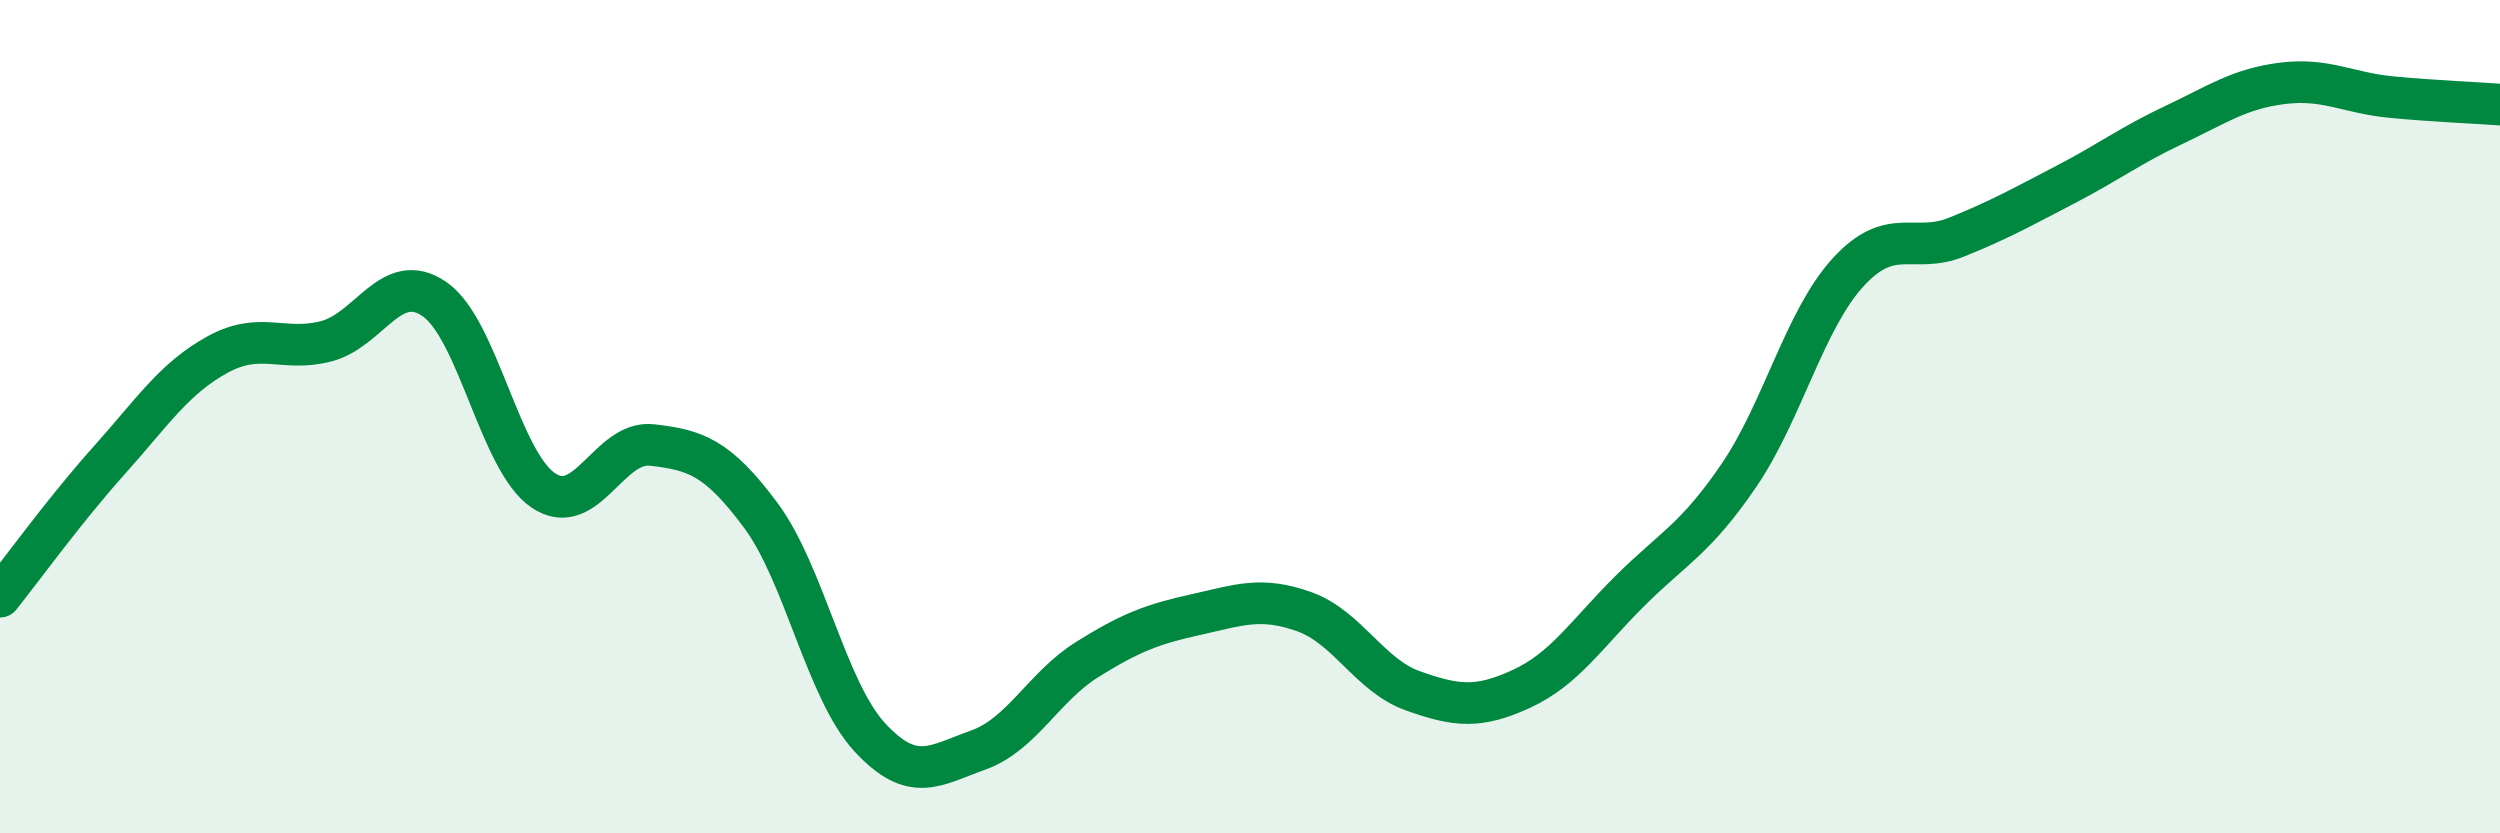 
    <svg width="60" height="20" viewBox="0 0 60 20" xmlns="http://www.w3.org/2000/svg">
      <path
        d="M 0,14.32 C 0.52,13.67 1.57,12.22 2.61,11.06 C 3.65,9.9 4.18,9.08 5.22,8.51 C 6.26,7.94 6.79,8.46 7.83,8.19 C 8.87,7.92 9.39,6.46 10.43,7.18 C 11.47,7.9 12,11.07 13.04,11.77 C 14.08,12.47 14.61,10.56 15.65,10.68 C 16.69,10.8 17.22,10.97 18.26,12.37 C 19.3,13.77 19.83,16.56 20.87,17.69 C 21.91,18.82 22.44,18.37 23.48,18 C 24.52,17.63 25.05,16.48 26.09,15.83 C 27.13,15.18 27.66,14.98 28.7,14.75 C 29.74,14.52 30.26,14.31 31.3,14.68 C 32.34,15.05 32.87,16.21 33.91,16.58 C 34.95,16.95 35.48,17.01 36.52,16.53 C 37.56,16.05 38.09,15.2 39.13,14.17 C 40.17,13.14 40.7,12.93 41.74,11.4 C 42.78,9.87 43.31,7.68 44.35,6.54 C 45.39,5.4 45.92,6.11 46.96,5.69 C 48,5.27 48.53,4.97 49.57,4.43 C 50.61,3.89 51.13,3.49 52.17,3 C 53.21,2.51 53.74,2.13 54.78,2 C 55.82,1.87 56.35,2.23 57.39,2.33 C 58.43,2.43 59.48,2.47 60,2.51L60 20L0 20Z"
        fill="#008740"
        opacity="0.1"
        stroke-linecap="round"
        stroke-linejoin="round"
      />
      <path
        d="M 0,14.32 C 0.52,13.67 1.57,12.22 2.61,11.06 C 3.65,9.9 4.18,9.08 5.22,8.51 C 6.26,7.94 6.79,8.46 7.83,8.19 C 8.87,7.92 9.39,6.46 10.43,7.18 C 11.47,7.9 12,11.07 13.04,11.77 C 14.08,12.47 14.61,10.56 15.65,10.68 C 16.69,10.8 17.22,10.97 18.26,12.37 C 19.3,13.77 19.83,16.56 20.87,17.69 C 21.91,18.82 22.44,18.37 23.48,18 C 24.52,17.63 25.05,16.48 26.09,15.83 C 27.13,15.18 27.66,14.98 28.7,14.75 C 29.74,14.52 30.26,14.31 31.3,14.68 C 32.34,15.05 32.87,16.21 33.91,16.58 C 34.95,16.95 35.48,17.01 36.52,16.53 C 37.56,16.05 38.09,15.2 39.13,14.17 C 40.17,13.14 40.7,12.93 41.74,11.4 C 42.78,9.87 43.31,7.68 44.35,6.54 C 45.39,5.4 45.92,6.11 46.96,5.69 C 48,5.27 48.53,4.97 49.57,4.43 C 50.61,3.89 51.13,3.49 52.17,3 C 53.21,2.51 53.74,2.13 54.78,2 C 55.82,1.87 56.35,2.23 57.39,2.33 C 58.43,2.43 59.48,2.47 60,2.51"
        stroke="#008740"
        stroke-width="1"
        fill="none"
        stroke-linecap="round"
        stroke-linejoin="round"
      />
    </svg>
  
